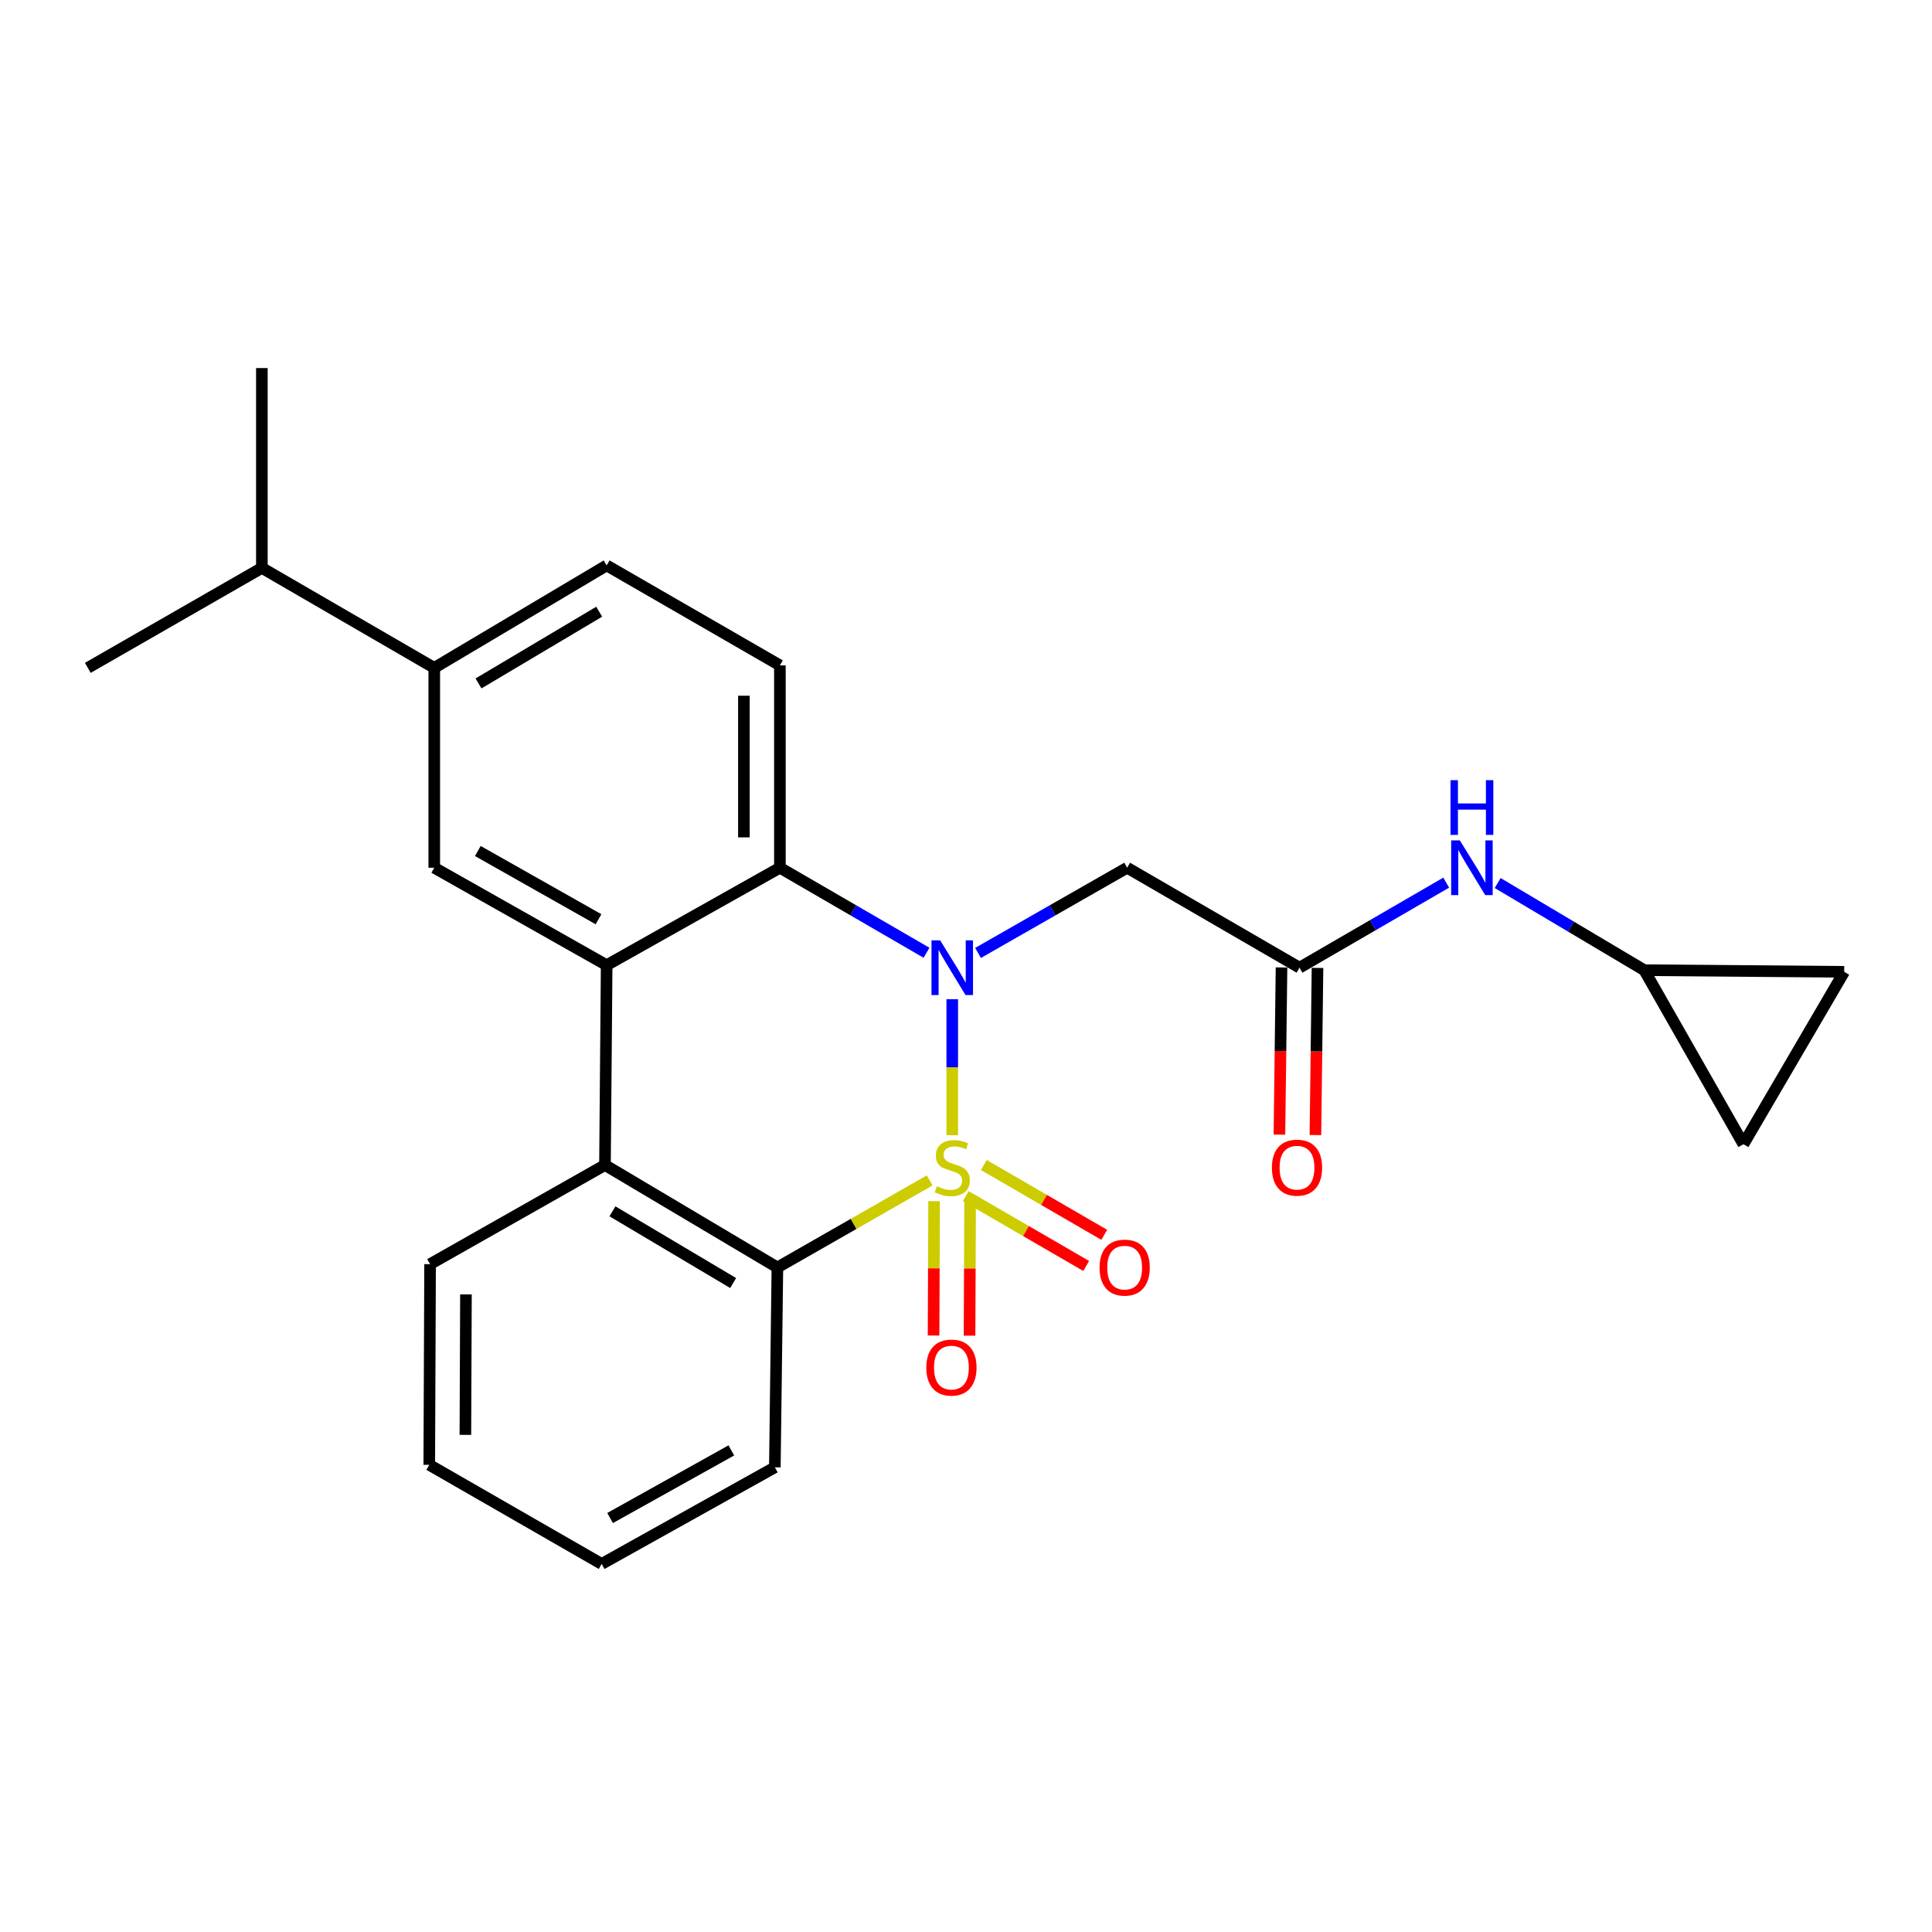 <?xml version='1.0' encoding='iso-8859-1'?>
<svg version='1.1' baseProfile='full'
              xmlns='http://www.w3.org/2000/svg'
                      xmlns:rdkit='http://www.rdkit.org/xml'
                      xmlns:xlink='http://www.w3.org/1999/xlink'
                  xml:space='preserve'
width='1000px' height='1000px' viewBox='0 0 1000 1000'>
<!-- END OF HEADER -->
<rect style='opacity:1.0;fill:#FFFFFF;stroke:none' width='1000' height='1000' x='0' y='0'> </rect>
<path class='bond-0' d='M 492.88,587.593 L 492.88,552.395' style='fill:none;fill-rule:evenodd;stroke:#CCCC00;stroke-width:6px;stroke-linecap:butt;stroke-linejoin:miter;stroke-opacity:1' />
<path class='bond-0' d='M 492.88,552.395 L 492.88,517.197' style='fill:none;fill-rule:evenodd;stroke:#0000FF;stroke-width:6px;stroke-linecap:butt;stroke-linejoin:miter;stroke-opacity:1' />
<path class='bond-1' d='M 481.194,610.979 L 441.785,633.507' style='fill:none;fill-rule:evenodd;stroke:#CCCC00;stroke-width:6px;stroke-linecap:butt;stroke-linejoin:miter;stroke-opacity:1' />
<path class='bond-1' d='M 441.785,633.507 L 402.376,656.034' style='fill:none;fill-rule:evenodd;stroke:#000000;stroke-width:6px;stroke-linecap:butt;stroke-linejoin:miter;stroke-opacity:1' />
<path class='bond-8' d='M 483.494,621.727 L 483.351,656.494' style='fill:none;fill-rule:evenodd;stroke:#CCCC00;stroke-width:6px;stroke-linecap:butt;stroke-linejoin:miter;stroke-opacity:1' />
<path class='bond-8' d='M 483.351,656.494 L 483.209,691.261' style='fill:none;fill-rule:evenodd;stroke:#FF0000;stroke-width:6px;stroke-linecap:butt;stroke-linejoin:miter;stroke-opacity:1' />
<path class='bond-8' d='M 502.122,621.804 L 501.98,656.571' style='fill:none;fill-rule:evenodd;stroke:#CCCC00;stroke-width:6px;stroke-linecap:butt;stroke-linejoin:miter;stroke-opacity:1' />
<path class='bond-8' d='M 501.98,656.571 L 501.837,691.338' style='fill:none;fill-rule:evenodd;stroke:#FF0000;stroke-width:6px;stroke-linecap:butt;stroke-linejoin:miter;stroke-opacity:1' />
<path class='bond-9' d='M 499.867,619.116 L 531.037,637.186' style='fill:none;fill-rule:evenodd;stroke:#CCCC00;stroke-width:6px;stroke-linecap:butt;stroke-linejoin:miter;stroke-opacity:1' />
<path class='bond-9' d='M 531.037,637.186 L 562.207,655.256' style='fill:none;fill-rule:evenodd;stroke:#FF0000;stroke-width:6px;stroke-linecap:butt;stroke-linejoin:miter;stroke-opacity:1' />
<path class='bond-9' d='M 509.21,603 L 540.38,621.07' style='fill:none;fill-rule:evenodd;stroke:#CCCC00;stroke-width:6px;stroke-linecap:butt;stroke-linejoin:miter;stroke-opacity:1' />
<path class='bond-9' d='M 540.38,621.07 L 571.55,639.14' style='fill:none;fill-rule:evenodd;stroke:#FF0000;stroke-width:6px;stroke-linecap:butt;stroke-linejoin:miter;stroke-opacity:1' />
<path class='bond-3' d='M 479.562,493.146 L 441.616,471.14' style='fill:none;fill-rule:evenodd;stroke:#0000FF;stroke-width:6px;stroke-linecap:butt;stroke-linejoin:miter;stroke-opacity:1' />
<path class='bond-3' d='M 441.616,471.14 L 403.67,449.134' style='fill:none;fill-rule:evenodd;stroke:#000000;stroke-width:6px;stroke-linecap:butt;stroke-linejoin:miter;stroke-opacity:1' />
<path class='bond-5' d='M 506.226,493.242 L 544.815,471.188' style='fill:none;fill-rule:evenodd;stroke:#0000FF;stroke-width:6px;stroke-linecap:butt;stroke-linejoin:miter;stroke-opacity:1' />
<path class='bond-5' d='M 544.815,471.188 L 583.404,449.134' style='fill:none;fill-rule:evenodd;stroke:#000000;stroke-width:6px;stroke-linecap:butt;stroke-linejoin:miter;stroke-opacity:1' />
<path class='bond-4' d='M 402.376,656.034 L 313.136,603.016' style='fill:none;fill-rule:evenodd;stroke:#000000;stroke-width:6px;stroke-linecap:butt;stroke-linejoin:miter;stroke-opacity:1' />
<path class='bond-4' d='M 379.475,664.097 L 317.007,626.984' style='fill:none;fill-rule:evenodd;stroke:#000000;stroke-width:6px;stroke-linecap:butt;stroke-linejoin:miter;stroke-opacity:1' />
<path class='bond-19' d='M 402.376,656.034 L 401.062,759.484' style='fill:none;fill-rule:evenodd;stroke:#000000;stroke-width:6px;stroke-linecap:butt;stroke-linejoin:miter;stroke-opacity:1' />
<path class='bond-2' d='M 314.005,499.576 L 313.136,603.016' style='fill:none;fill-rule:evenodd;stroke:#000000;stroke-width:6px;stroke-linecap:butt;stroke-linejoin:miter;stroke-opacity:1' />
<path class='bond-6' d='M 314.005,499.576 L 224.774,449.134' style='fill:none;fill-rule:evenodd;stroke:#000000;stroke-width:6px;stroke-linecap:butt;stroke-linejoin:miter;stroke-opacity:1' />
<path class='bond-6' d='M 309.788,475.793 L 247.326,440.483' style='fill:none;fill-rule:evenodd;stroke:#000000;stroke-width:6px;stroke-linecap:butt;stroke-linejoin:miter;stroke-opacity:1' />
<path class='bond-25' d='M 314.005,499.576 L 403.67,449.134' style='fill:none;fill-rule:evenodd;stroke:#000000;stroke-width:6px;stroke-linecap:butt;stroke-linejoin:miter;stroke-opacity:1' />
<path class='bond-10' d='M 403.67,449.134 L 403.67,344.39' style='fill:none;fill-rule:evenodd;stroke:#000000;stroke-width:6px;stroke-linecap:butt;stroke-linejoin:miter;stroke-opacity:1' />
<path class='bond-10' d='M 385.042,433.422 L 385.042,360.102' style='fill:none;fill-rule:evenodd;stroke:#000000;stroke-width:6px;stroke-linecap:butt;stroke-linejoin:miter;stroke-opacity:1' />
<path class='bond-20' d='M 313.136,603.016 L 222.611,654.316' style='fill:none;fill-rule:evenodd;stroke:#000000;stroke-width:6px;stroke-linecap:butt;stroke-linejoin:miter;stroke-opacity:1' />
<path class='bond-7' d='M 583.404,449.134 L 672.624,500.869' style='fill:none;fill-rule:evenodd;stroke:#000000;stroke-width:6px;stroke-linecap:butt;stroke-linejoin:miter;stroke-opacity:1' />
<path class='bond-11' d='M 224.774,449.134 L 224.774,345.684' style='fill:none;fill-rule:evenodd;stroke:#000000;stroke-width:6px;stroke-linecap:butt;stroke-linejoin:miter;stroke-opacity:1' />
<path class='bond-13' d='M 672.624,500.869 L 710.585,478.862' style='fill:none;fill-rule:evenodd;stroke:#000000;stroke-width:6px;stroke-linecap:butt;stroke-linejoin:miter;stroke-opacity:1' />
<path class='bond-13' d='M 710.585,478.862 L 748.546,456.855' style='fill:none;fill-rule:evenodd;stroke:#0000FF;stroke-width:6px;stroke-linecap:butt;stroke-linejoin:miter;stroke-opacity:1' />
<path class='bond-17' d='M 663.31,500.753 L 662.769,544.015' style='fill:none;fill-rule:evenodd;stroke:#000000;stroke-width:6px;stroke-linecap:butt;stroke-linejoin:miter;stroke-opacity:1' />
<path class='bond-17' d='M 662.769,544.015 L 662.228,587.276' style='fill:none;fill-rule:evenodd;stroke:#FF0000;stroke-width:6px;stroke-linecap:butt;stroke-linejoin:miter;stroke-opacity:1' />
<path class='bond-17' d='M 681.938,500.986 L 681.396,544.248' style='fill:none;fill-rule:evenodd;stroke:#000000;stroke-width:6px;stroke-linecap:butt;stroke-linejoin:miter;stroke-opacity:1' />
<path class='bond-17' d='M 681.396,544.248 L 680.855,587.509' style='fill:none;fill-rule:evenodd;stroke:#FF0000;stroke-width:6px;stroke-linecap:butt;stroke-linejoin:miter;stroke-opacity:1' />
<path class='bond-16' d='M 403.67,344.39 L 314.005,292.655' style='fill:none;fill-rule:evenodd;stroke:#000000;stroke-width:6px;stroke-linecap:butt;stroke-linejoin:miter;stroke-opacity:1' />
<path class='bond-18' d='M 224.774,345.684 L 135.544,293.948' style='fill:none;fill-rule:evenodd;stroke:#000000;stroke-width:6px;stroke-linecap:butt;stroke-linejoin:miter;stroke-opacity:1' />
<path class='bond-27' d='M 224.774,345.684 L 314.005,292.655' style='fill:none;fill-rule:evenodd;stroke:#000000;stroke-width:6px;stroke-linecap:butt;stroke-linejoin:miter;stroke-opacity:1' />
<path class='bond-27' d='M 247.676,353.743 L 310.137,316.623' style='fill:none;fill-rule:evenodd;stroke:#000000;stroke-width:6px;stroke-linecap:butt;stroke-linejoin:miter;stroke-opacity:1' />
<path class='bond-12' d='M 851.075,502.163 L 813.137,479.612' style='fill:none;fill-rule:evenodd;stroke:#000000;stroke-width:6px;stroke-linecap:butt;stroke-linejoin:miter;stroke-opacity:1' />
<path class='bond-12' d='M 813.137,479.612 L 775.199,457.06' style='fill:none;fill-rule:evenodd;stroke:#0000FF;stroke-width:6px;stroke-linecap:butt;stroke-linejoin:miter;stroke-opacity:1' />
<path class='bond-14' d='M 851.075,502.163 L 954.545,503.012' style='fill:none;fill-rule:evenodd;stroke:#000000;stroke-width:6px;stroke-linecap:butt;stroke-linejoin:miter;stroke-opacity:1' />
<path class='bond-15' d='M 851.075,502.163 L 902.386,592.242' style='fill:none;fill-rule:evenodd;stroke:#000000;stroke-width:6px;stroke-linecap:butt;stroke-linejoin:miter;stroke-opacity:1' />
<path class='bond-28' d='M 954.545,503.012 L 902.386,592.242' style='fill:none;fill-rule:evenodd;stroke:#000000;stroke-width:6px;stroke-linecap:butt;stroke-linejoin:miter;stroke-opacity:1' />
<path class='bond-21' d='M 135.544,293.948 L 135.544,190.508' style='fill:none;fill-rule:evenodd;stroke:#000000;stroke-width:6px;stroke-linecap:butt;stroke-linejoin:miter;stroke-opacity:1' />
<path class='bond-22' d='M 135.544,293.948 L 45.455,345.684' style='fill:none;fill-rule:evenodd;stroke:#000000;stroke-width:6px;stroke-linecap:butt;stroke-linejoin:miter;stroke-opacity:1' />
<path class='bond-23' d='M 401.062,759.484 L 311.418,809.492' style='fill:none;fill-rule:evenodd;stroke:#000000;stroke-width:6px;stroke-linecap:butt;stroke-linejoin:miter;stroke-opacity:1' />
<path class='bond-23' d='M 378.54,750.717 L 315.789,785.722' style='fill:none;fill-rule:evenodd;stroke:#000000;stroke-width:6px;stroke-linecap:butt;stroke-linejoin:miter;stroke-opacity:1' />
<path class='bond-26' d='M 222.611,654.316 L 222.187,758.191' style='fill:none;fill-rule:evenodd;stroke:#000000;stroke-width:6px;stroke-linecap:butt;stroke-linejoin:miter;stroke-opacity:1' />
<path class='bond-26' d='M 241.176,669.974 L 240.879,742.686' style='fill:none;fill-rule:evenodd;stroke:#000000;stroke-width:6px;stroke-linecap:butt;stroke-linejoin:miter;stroke-opacity:1' />
<path class='bond-24' d='M 311.418,809.492 L 222.187,758.191' style='fill:none;fill-rule:evenodd;stroke:#000000;stroke-width:6px;stroke-linecap:butt;stroke-linejoin:miter;stroke-opacity:1' />
<path  class='atom-0' d='M 484.88 614.019
Q 485.2 614.139, 486.52 614.699
Q 487.84 615.259, 489.28 615.619
Q 490.76 615.939, 492.2 615.939
Q 494.88 615.939, 496.44 614.659
Q 498 613.339, 498 611.059
Q 498 609.499, 497.2 608.539
Q 496.44 607.579, 495.24 607.059
Q 494.04 606.539, 492.04 605.939
Q 489.52 605.179, 488 604.459
Q 486.52 603.739, 485.44 602.219
Q 484.4 600.699, 484.4 598.139
Q 484.4 594.579, 486.8 592.379
Q 489.24 590.179, 494.04 590.179
Q 497.32 590.179, 501.04 591.739
L 500.12 594.819
Q 496.72 593.419, 494.16 593.419
Q 491.4 593.419, 489.88 594.579
Q 488.36 595.699, 488.4 597.659
Q 488.4 599.179, 489.16 600.099
Q 489.96 601.019, 491.08 601.539
Q 492.24 602.059, 494.16 602.659
Q 496.72 603.459, 498.24 604.259
Q 499.76 605.059, 500.84 606.699
Q 501.96 608.299, 501.96 611.059
Q 501.96 614.979, 499.32 617.099
Q 496.72 619.179, 492.36 619.179
Q 489.84 619.179, 487.92 618.619
Q 486.04 618.099, 483.8 617.179
L 484.88 614.019
' fill='#CCCC00'/>
<path  class='atom-1' d='M 486.62 486.709
L 495.9 501.709
Q 496.82 503.189, 498.3 505.869
Q 499.78 508.549, 499.86 508.709
L 499.86 486.709
L 503.62 486.709
L 503.62 515.029
L 499.74 515.029
L 489.78 498.629
Q 488.62 496.709, 487.38 494.509
Q 486.18 492.309, 485.82 491.629
L 485.82 515.029
L 482.14 515.029
L 482.14 486.709
L 486.62 486.709
' fill='#0000FF'/>
<path  class='atom-9' d='M 479.455 707.85
Q 479.455 701.05, 482.815 697.25
Q 486.175 693.45, 492.455 693.45
Q 498.735 693.45, 502.095 697.25
Q 505.455 701.05, 505.455 707.85
Q 505.455 714.73, 502.055 718.65
Q 498.655 722.53, 492.455 722.53
Q 486.215 722.53, 482.815 718.65
Q 479.455 714.77, 479.455 707.85
M 492.455 719.33
Q 496.775 719.33, 499.095 716.45
Q 501.455 713.53, 501.455 707.85
Q 501.455 702.29, 499.095 699.49
Q 496.775 696.65, 492.455 696.65
Q 488.135 696.65, 485.775 699.45
Q 483.455 702.25, 483.455 707.85
Q 483.455 713.57, 485.775 716.45
Q 488.135 719.33, 492.455 719.33
' fill='#FF0000'/>
<path  class='atom-10' d='M 569.121 656.114
Q 569.121 649.314, 572.481 645.514
Q 575.841 641.714, 582.121 641.714
Q 588.401 641.714, 591.761 645.514
Q 595.121 649.314, 595.121 656.114
Q 595.121 662.994, 591.721 666.914
Q 588.321 670.794, 582.121 670.794
Q 575.881 670.794, 572.481 666.914
Q 569.121 663.034, 569.121 656.114
M 582.121 667.594
Q 586.441 667.594, 588.761 664.714
Q 591.121 661.794, 591.121 656.114
Q 591.121 650.554, 588.761 647.754
Q 586.441 644.914, 582.121 644.914
Q 577.801 644.914, 575.441 647.714
Q 573.121 650.514, 573.121 656.114
Q 573.121 661.834, 575.441 664.714
Q 577.801 667.594, 582.121 667.594
' fill='#FF0000'/>
<path  class='atom-14' d='M 755.605 434.974
L 764.885 449.974
Q 765.805 451.454, 767.285 454.134
Q 768.765 456.814, 768.845 456.974
L 768.845 434.974
L 772.605 434.974
L 772.605 463.294
L 768.725 463.294
L 758.765 446.894
Q 757.605 444.974, 756.365 442.774
Q 755.165 440.574, 754.805 439.894
L 754.805 463.294
L 751.125 463.294
L 751.125 434.974
L 755.605 434.974
' fill='#0000FF'/>
<path  class='atom-14' d='M 750.785 403.822
L 754.625 403.822
L 754.625 415.862
L 769.105 415.862
L 769.105 403.822
L 772.945 403.822
L 772.945 432.142
L 769.105 432.142
L 769.105 419.062
L 754.625 419.062
L 754.625 432.142
L 750.785 432.142
L 750.785 403.822
' fill='#0000FF'/>
<path  class='atom-18' d='M 658.33 604.379
Q 658.33 597.579, 661.69 593.779
Q 665.05 589.979, 671.33 589.979
Q 677.61 589.979, 680.97 593.779
Q 684.33 597.579, 684.33 604.379
Q 684.33 611.259, 680.93 615.179
Q 677.53 619.059, 671.33 619.059
Q 665.09 619.059, 661.69 615.179
Q 658.33 611.299, 658.33 604.379
M 671.33 615.859
Q 675.65 615.859, 677.97 612.979
Q 680.33 610.059, 680.33 604.379
Q 680.33 598.819, 677.97 596.019
Q 675.65 593.179, 671.33 593.179
Q 667.01 593.179, 664.65 595.979
Q 662.33 598.779, 662.33 604.379
Q 662.33 610.099, 664.65 612.979
Q 667.01 615.859, 671.33 615.859
' fill='#FF0000'/>
</svg>
